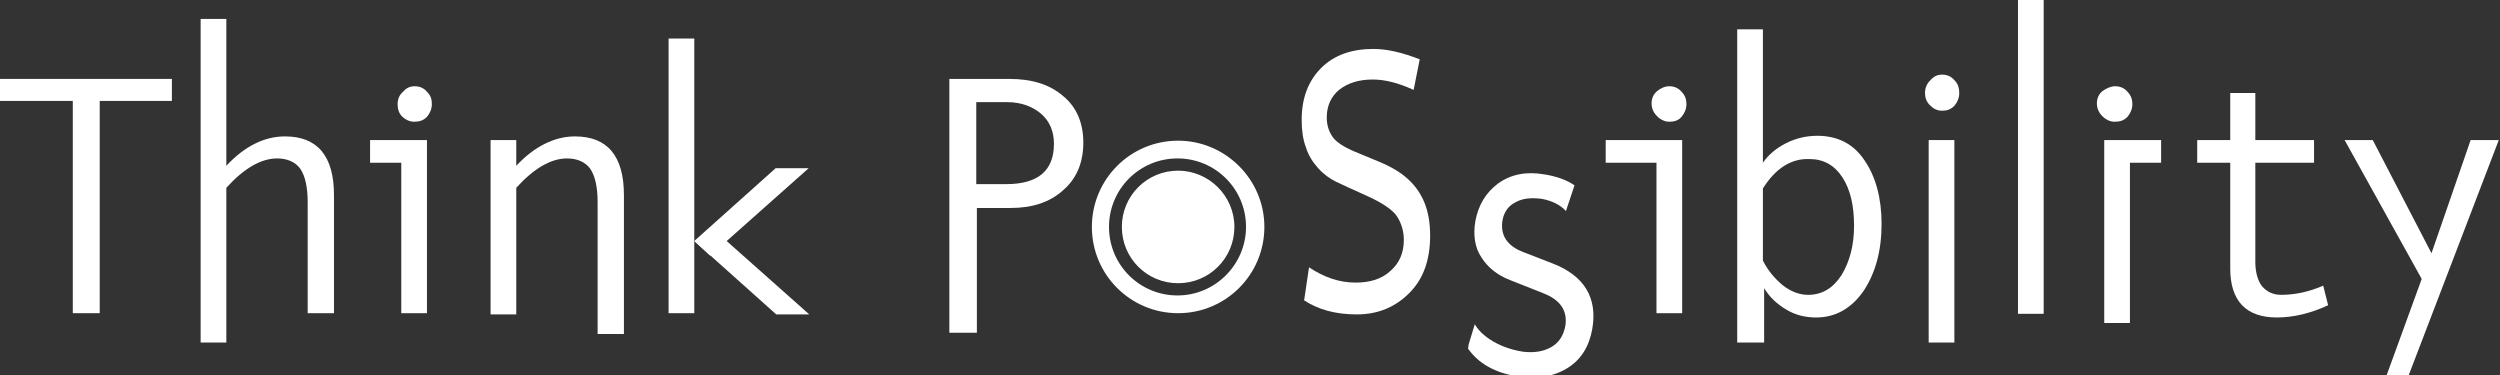<?xml version="1.0" encoding="utf-8"?>
<!-- Generator: Adobe Illustrator 22.1.0, SVG Export Plug-In . SVG Version: 6.00 Build 0)  -->
<svg version="1.1" id="レイヤー_1" xmlns="http://www.w3.org/2000/svg" xmlns:xlink="http://www.w3.org/1999/xlink" x="0px"
	 y="0px" width="408.7px" height="61.3px" viewBox="0 0 408.7 61.3" style="enable-background:new 0 0 408.7 61.3;"
	 xml:space="preserve">
<rect x="0" y="0" width="408.7" height="61.3" fill="#333333" stroke="none"/>
<style type="text/css">
	.st0{fill:#FFFFFF;}
</style>
<g>
	<g>
		<path class="st0" d="M28.1,16.5H16.3v34.7h-4.4V16.5H0v-3.6h28.1V16.5z"/>
		<path class="st0" d="M54.5,51.2h-4.2V33.1c0-2.5-0.4-4.3-1.2-5.5c-0.8-1.1-2.1-1.7-3.8-1.7c-2.6,0-5.4,1.6-8.3,4.8V56h-4.2V3.1
			h4.2v24c3-3.2,6.2-4.8,9.6-4.8c5.3,0,8,3.2,8,9.6V51.2z"/>
		<path class="st0" d="M69.8,51.2h-4.2V26.6h-5.1v-3.7h9.3V51.2z M67.8,14.1c0.8,0,1.5,0.3,2,0.9c0.6,0.6,0.8,1.2,0.8,2
			c0,0.8-0.3,1.5-0.8,2.1c-0.6,0.6-1.2,0.8-2.1,0.8c-0.7,0-1.4-0.3-2-0.9C65.2,18.5,65,17.8,65,17c0-0.8,0.3-1.5,0.9-2
			C66.4,14.4,67,14.1,67.8,14.1z"/>
		<path class="st0" d="M101.9,54.6h-4.2V33.1c0-2.5-0.4-4.3-1.2-5.5c-0.8-1.1-2.1-1.7-3.8-1.7c-2.6,0-5.4,1.6-8.3,4.8v20.7h-4.2
			V22.9h4.2v4.2c3-3.2,6.3-4.8,9.6-4.8c5.3,0,8,3.2,8,9.6V54.6z"/>
		<path class="st0" d="M113.5,39.5v11.7h-4.2V6.3h4.2v28.5V39.5z"/>
		<path class="st0" d="M113.5,39.4l13.3-11.9h5.4l-16.1,14.3L113.5,39.4z"/>
		<path class="st0" d="M116.2,37.1l16.1,14.3h-5.4l-13.3-11.9L116.2,37.1z"/>
	</g>
	<path class="st0" d="M155.3,12.9h9.7c3.7,0,6.6,0.9,8.8,2.8c2.2,1.8,3.3,4.4,3.3,7.6c0,3.3-1.1,5.9-3.3,7.8c-2.2,2-5.1,2.9-8.6,2.9
		h-5.5v20.4h-4.5V12.9z M159.7,30.1h4.8c5.2,0,7.8-2.2,7.8-6.6c0-2-0.7-3.7-2.1-4.9c-1.4-1.2-3.3-1.9-5.5-1.9h-5.1V30.1z"/>
	<path class="st0" d="M231.1,14.7c-2.4-1.1-4.6-1.7-6.7-1.7c-2.3,0-4.1,0.6-5.5,1.7c-1.3,1.1-2,2.6-2,4.5c0,1.2,0.3,2.2,0.9,3.1
		c0.6,0.9,1.8,1.7,3.7,2.5l4.1,1.7c1.9,0.8,3.4,1.7,4.6,2.8c1.2,1.1,2.1,2.4,2.7,3.9c0.6,1.5,0.9,3.3,0.9,5.3c0,4-1.1,7.1-3.4,9.4
		c-2.3,2.3-5.1,3.5-8.6,3.5c-3.5,0-6.3-0.8-8.6-2.3l0.8-5.4c2.4,1.6,4.9,2.5,7.6,2.5c2.4,0,4.3-0.6,5.7-1.9c1.5-1.3,2.2-3,2.2-5.1
		c0-1.4-0.4-2.7-1.1-3.8c-0.7-1.1-2.5-2.3-5.2-3.5c-2.2-1-3.8-1.7-4.8-2.2c-1-0.5-2-1.2-2.9-2.2c-0.9-1-1.6-2.1-2-3.4
		c-0.5-1.3-0.7-2.8-0.7-4.5c0-3.6,1.1-6.4,3.2-8.5c2.1-2.1,5-3.1,8.5-3.1c2.3,0,4.8,0.6,7.6,1.7L231.1,14.7z"/>
	<path class="st0" d="M275,51.2h-4.2V26.6h-8.3v-3.7H275V51.2z M272.9,14.1c0.8,0,1.5,0.3,2,0.9c0.6,0.6,0.8,1.3,0.8,2
		c0,0.8-0.3,1.5-0.8,2.1c-0.5,0.6-1.2,0.8-2,0.8c-0.7,0-1.4-0.3-2-0.9c-0.6-0.6-0.9-1.3-0.9-2.1c0-0.8,0.3-1.5,0.9-2
		C271.5,14.4,272.2,14.1,272.9,14.1z"/>
	<path class="st0" d="M288.2,26.6c0.9-1.3,2.2-2.4,3.8-3.2c1.6-0.8,3.3-1.2,5.1-1.2c3.3,0,5.9,1.3,7.7,4c1.8,2.6,2.8,6.1,2.8,10.4
		c0,4.4-1,8-2.9,10.9c-2,2.9-4.6,4.4-7.8,4.4c-1.8,0-3.4-0.4-4.9-1.3c-1.5-0.9-2.7-2-3.6-3.5V56H284V4.8h4.2V26.6z M288.2,30.8v11.8
		c0.8,1.6,1.9,2.9,3.2,4c1.4,1.1,2.8,1.6,4.2,1.6c2.3,0,4.1-1.1,5.5-3.3c1.3-2.2,2-4.8,2-8c0-3.3-0.6-5.9-1.9-7.9
		c-1.3-2-3.1-3-5.4-3C292.8,25.9,290.3,27.5,288.2,30.8z"/>
	<path class="st0" d="M315.3,22.9h4.2V56h-4.2V22.9z M317.5,12.2c0.8,0,1.5,0.3,2,0.9c0.6,0.6,0.8,1.3,0.8,2.1
		c0,0.8-0.3,1.5-0.8,2.1c-0.6,0.6-1.2,0.8-2,0.8c-0.8,0-1.4-0.3-2-0.9c-0.6-0.6-0.8-1.3-0.8-2c0-0.8,0.3-1.5,0.8-2
		C316.1,12.5,316.7,12.2,317.5,12.2z"/>
	<path class="st0" d="M329.9,0h4.2v51.3h-4.2V0z"/>
	<path class="st0" d="M344,22.9h9.3v3.7h-5.1v26.2H344V22.9z M345.8,14.1c0.8,0,1.5,0.3,2,0.9c0.6,0.6,0.8,1.3,0.8,2
		c0,0.8-0.3,1.5-0.8,2.1c-0.6,0.6-1.2,0.8-2.1,0.8c-0.7,0-1.4-0.3-2-0.9c-0.6-0.6-0.9-1.3-0.9-2.1c0-0.8,0.3-1.5,0.9-2
		C344.4,14.4,345.1,14.1,345.8,14.1z"/>
	<path class="st0" d="M380.6,49.9c-2.8,1.3-5.6,2-8.4,2c-5,0-7.6-2.7-7.6-8V26.6h-5.4v-3.7h5.4v-7.7h4.1v7.7h9.6v3.7h-9.6v16.2
		c0,1.7,0.4,3.1,1.1,4c0.8,0.9,1.8,1.4,3.1,1.4c2.3,0,4.6-0.5,6.9-1.5L380.6,49.9z"/>
	<path class="st0" d="M390,61.8l5.9-16.2l-12.6-22.7h4.6l9.6,18.5l6.4-18.5h4.6l-14.9,38.9H390z"/>
	<path class="st0" d="M206.7,37.1c0,7.8-6.3,14.1-14.1,14.1c-7.8,0-14.1-6.3-14.1-14.1c0-7.8,6.3-14.1,14.1-14.1
		C200.3,23,206.7,29.3,206.7,37.1z M203.7,37.1c0-6.2-5-11.2-11.2-11.2c-6.2,0-11.2,5-11.2,11.2c0,6.2,5,11.2,11.2,11.2
		C198.7,48.3,203.7,43.2,203.7,37.1z M201.8,37.1c0,5.1-4.1,9.2-9.2,9.2c-5.1,0-9.2-4.1-9.2-9.2c0-5.1,4.1-9.2,9.2-9.2
		C197.6,27.9,201.8,32,201.8,37.1z"/>
	<path class="st0" d="M253.9,43.1l-4.9-1.9c-2.6-1-3.7-2.7-3.4-5c0.2-1.4,0.9-2.5,2.1-3.1c1.2-0.7,2.6-0.8,4.3-0.6
		c1.7,0.3,3.1,1,4,2l1.4-4.2c-1.3-0.9-3-1.5-5-1.8c-2.9-0.5-5.4,0-7.5,1.5c-2,1.5-3.2,3.5-3.7,6.1c-0.4,2.3-0.1,4.4,1,6
		c1,1.6,2.6,2.9,4.7,3.7l5.3,2.1c2.9,1.1,4.1,2.9,3.7,5.4c-0.3,1.6-1.1,2.8-2.4,3.5c-1.3,0.7-2.8,0.9-4.5,0.7
		c-4.5-0.7-7.1-3-7.9-4.5l-1,3.3L240,57c1.7,2.4,4.3,3.9,7.9,4.5c3.3,0.5,6,0.1,8.3-1.3c2.3-1.4,3.6-3.6,4.1-6.4
		C261.2,48.7,259,45.1,253.9,43.1z"/>
</g>
</svg>
